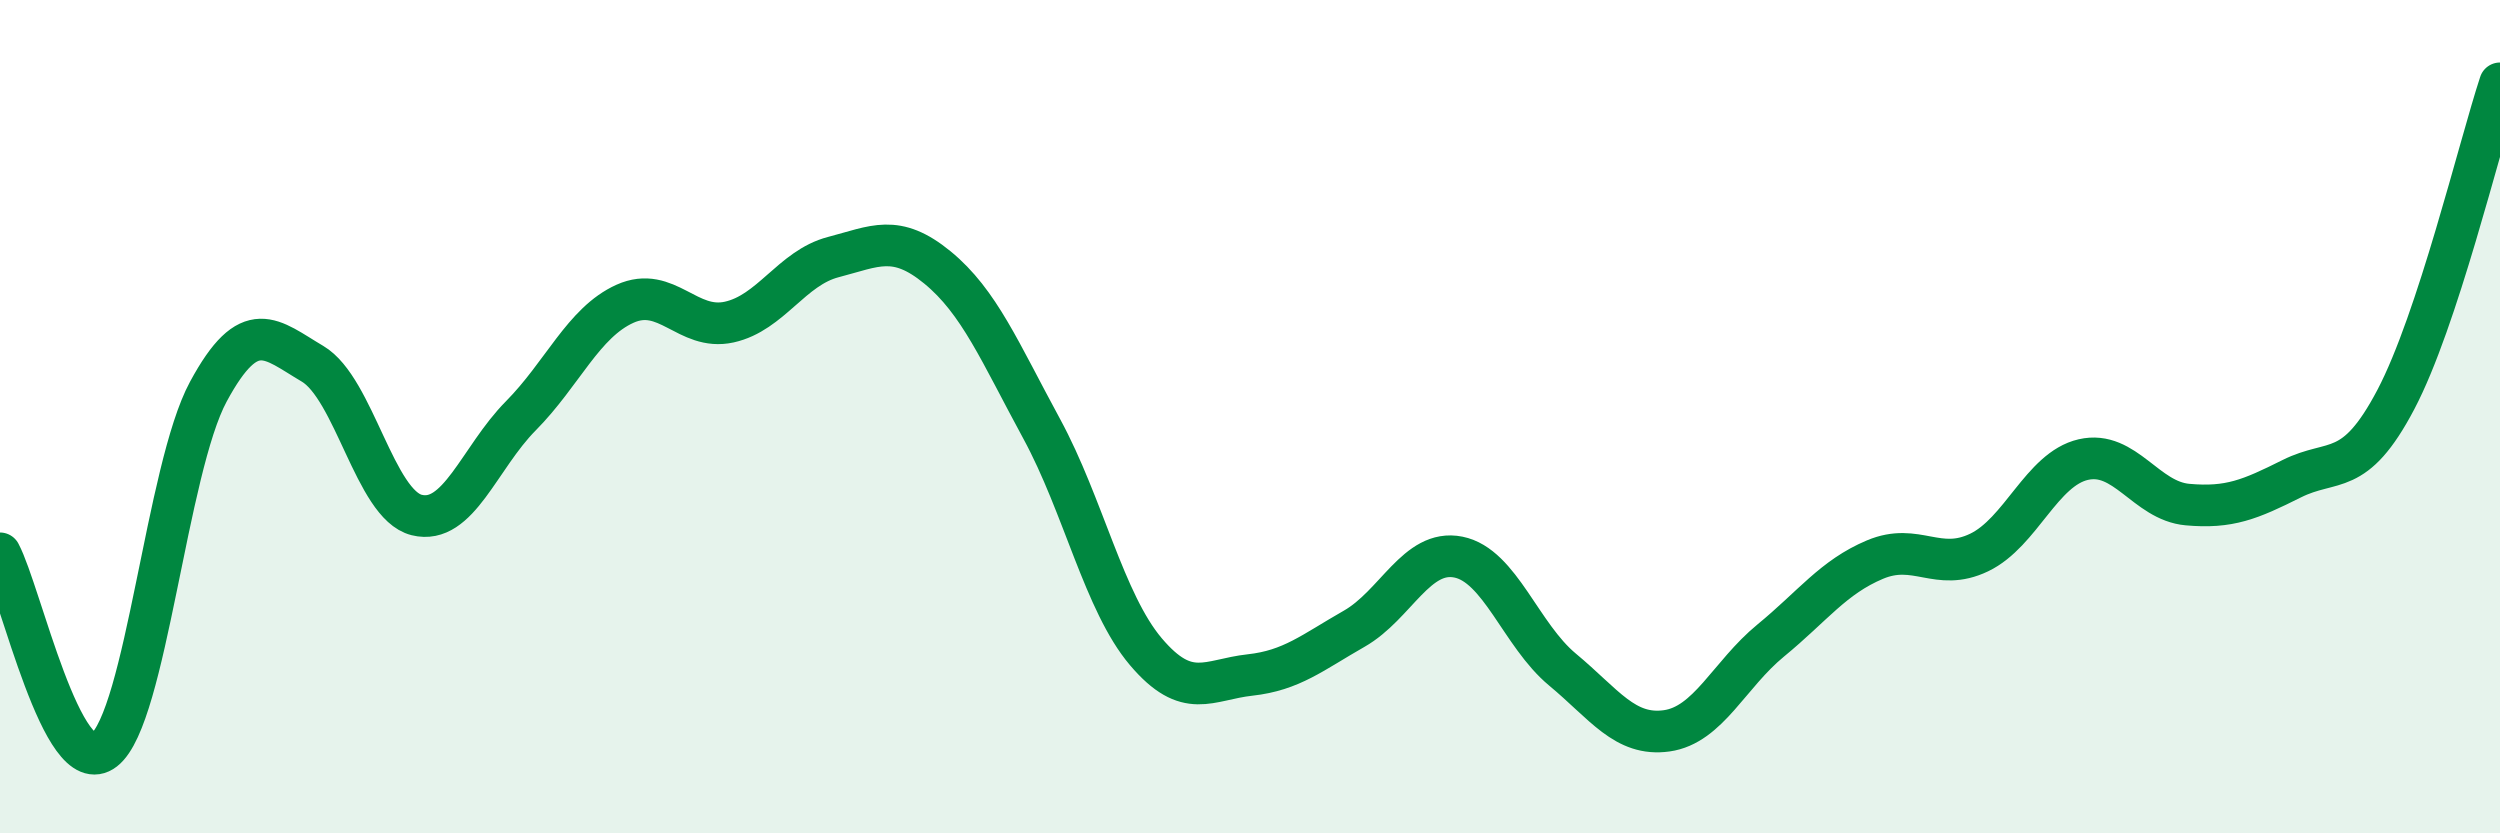
    <svg width="60" height="20" viewBox="0 0 60 20" xmlns="http://www.w3.org/2000/svg">
      <path
        d="M 0,13.28 C 0.5,14.22 1.5,18.78 2.5,18 C 3.5,17.22 4,11.25 5,9.4 C 6,7.55 6.5,8.14 7.5,8.73 C 8.5,9.32 9,12.11 10,12.36 C 11,12.61 11.5,10.99 12.5,9.98 C 13.5,8.97 14,7.74 15,7.29 C 16,6.84 16.5,7.95 17.5,7.73 C 18.5,7.51 19,6.43 20,6.17 C 21,5.91 21.5,5.6 22.5,6.42 C 23.5,7.24 24,8.45 25,10.29 C 26,12.13 26.5,14.46 27.5,15.64 C 28.5,16.82 29,16.31 30,16.2 C 31,16.09 31.5,15.66 32.5,15.09 C 33.5,14.52 34,13.17 35,13.37 C 36,13.57 36.5,15.24 37.5,16.07 C 38.5,16.9 39,17.68 40,17.54 C 41,17.4 41.5,16.19 42.5,15.37 C 43.5,14.55 44,13.85 45,13.43 C 46,13.01 46.5,13.74 47.5,13.26 C 48.5,12.78 49,11.26 50,11.03 C 51,10.8 51.5,12.02 52.5,12.11 C 53.5,12.2 54,11.99 55,11.49 C 56,10.99 56.5,11.49 57.5,9.59 C 58.5,7.69 59.5,3.52 60,2L60 20L0 20Z"
        fill="#008740"
        opacity="0.1"
        stroke-linecap="round"
        stroke-linejoin="round"
      />
      <path
        d="M 0,13.28 C 0.5,14.22 1.5,18.78 2.5,18 C 3.5,17.22 4,11.25 5,9.4 C 6,7.55 6.5,8.14 7.5,8.73 C 8.5,9.32 9,12.11 10,12.36 C 11,12.61 11.5,10.99 12.5,9.98 C 13.5,8.97 14,7.74 15,7.29 C 16,6.84 16.5,7.95 17.5,7.73 C 18.5,7.51 19,6.43 20,6.17 C 21,5.91 21.5,5.6 22.5,6.42 C 23.5,7.24 24,8.45 25,10.29 C 26,12.13 26.5,14.46 27.5,15.64 C 28.5,16.82 29,16.31 30,16.2 C 31,16.09 31.5,15.66 32.5,15.09 C 33.5,14.52 34,13.17 35,13.37 C 36,13.57 36.5,15.24 37.5,16.07 C 38.5,16.9 39,17.68 40,17.54 C 41,17.4 41.5,16.19 42.5,15.37 C 43.5,14.55 44,13.85 45,13.43 C 46,13.01 46.5,13.74 47.5,13.26 C 48.5,12.78 49,11.26 50,11.03 C 51,10.8 51.5,12.02 52.5,12.11 C 53.5,12.2 54,11.99 55,11.49 C 56,10.99 56.5,11.49 57.5,9.59 C 58.5,7.69 59.5,3.52 60,2"
        stroke="#008740"
        stroke-width="1"
        fill="none"
        stroke-linecap="round"
        stroke-linejoin="round"
      />
    </svg>
  